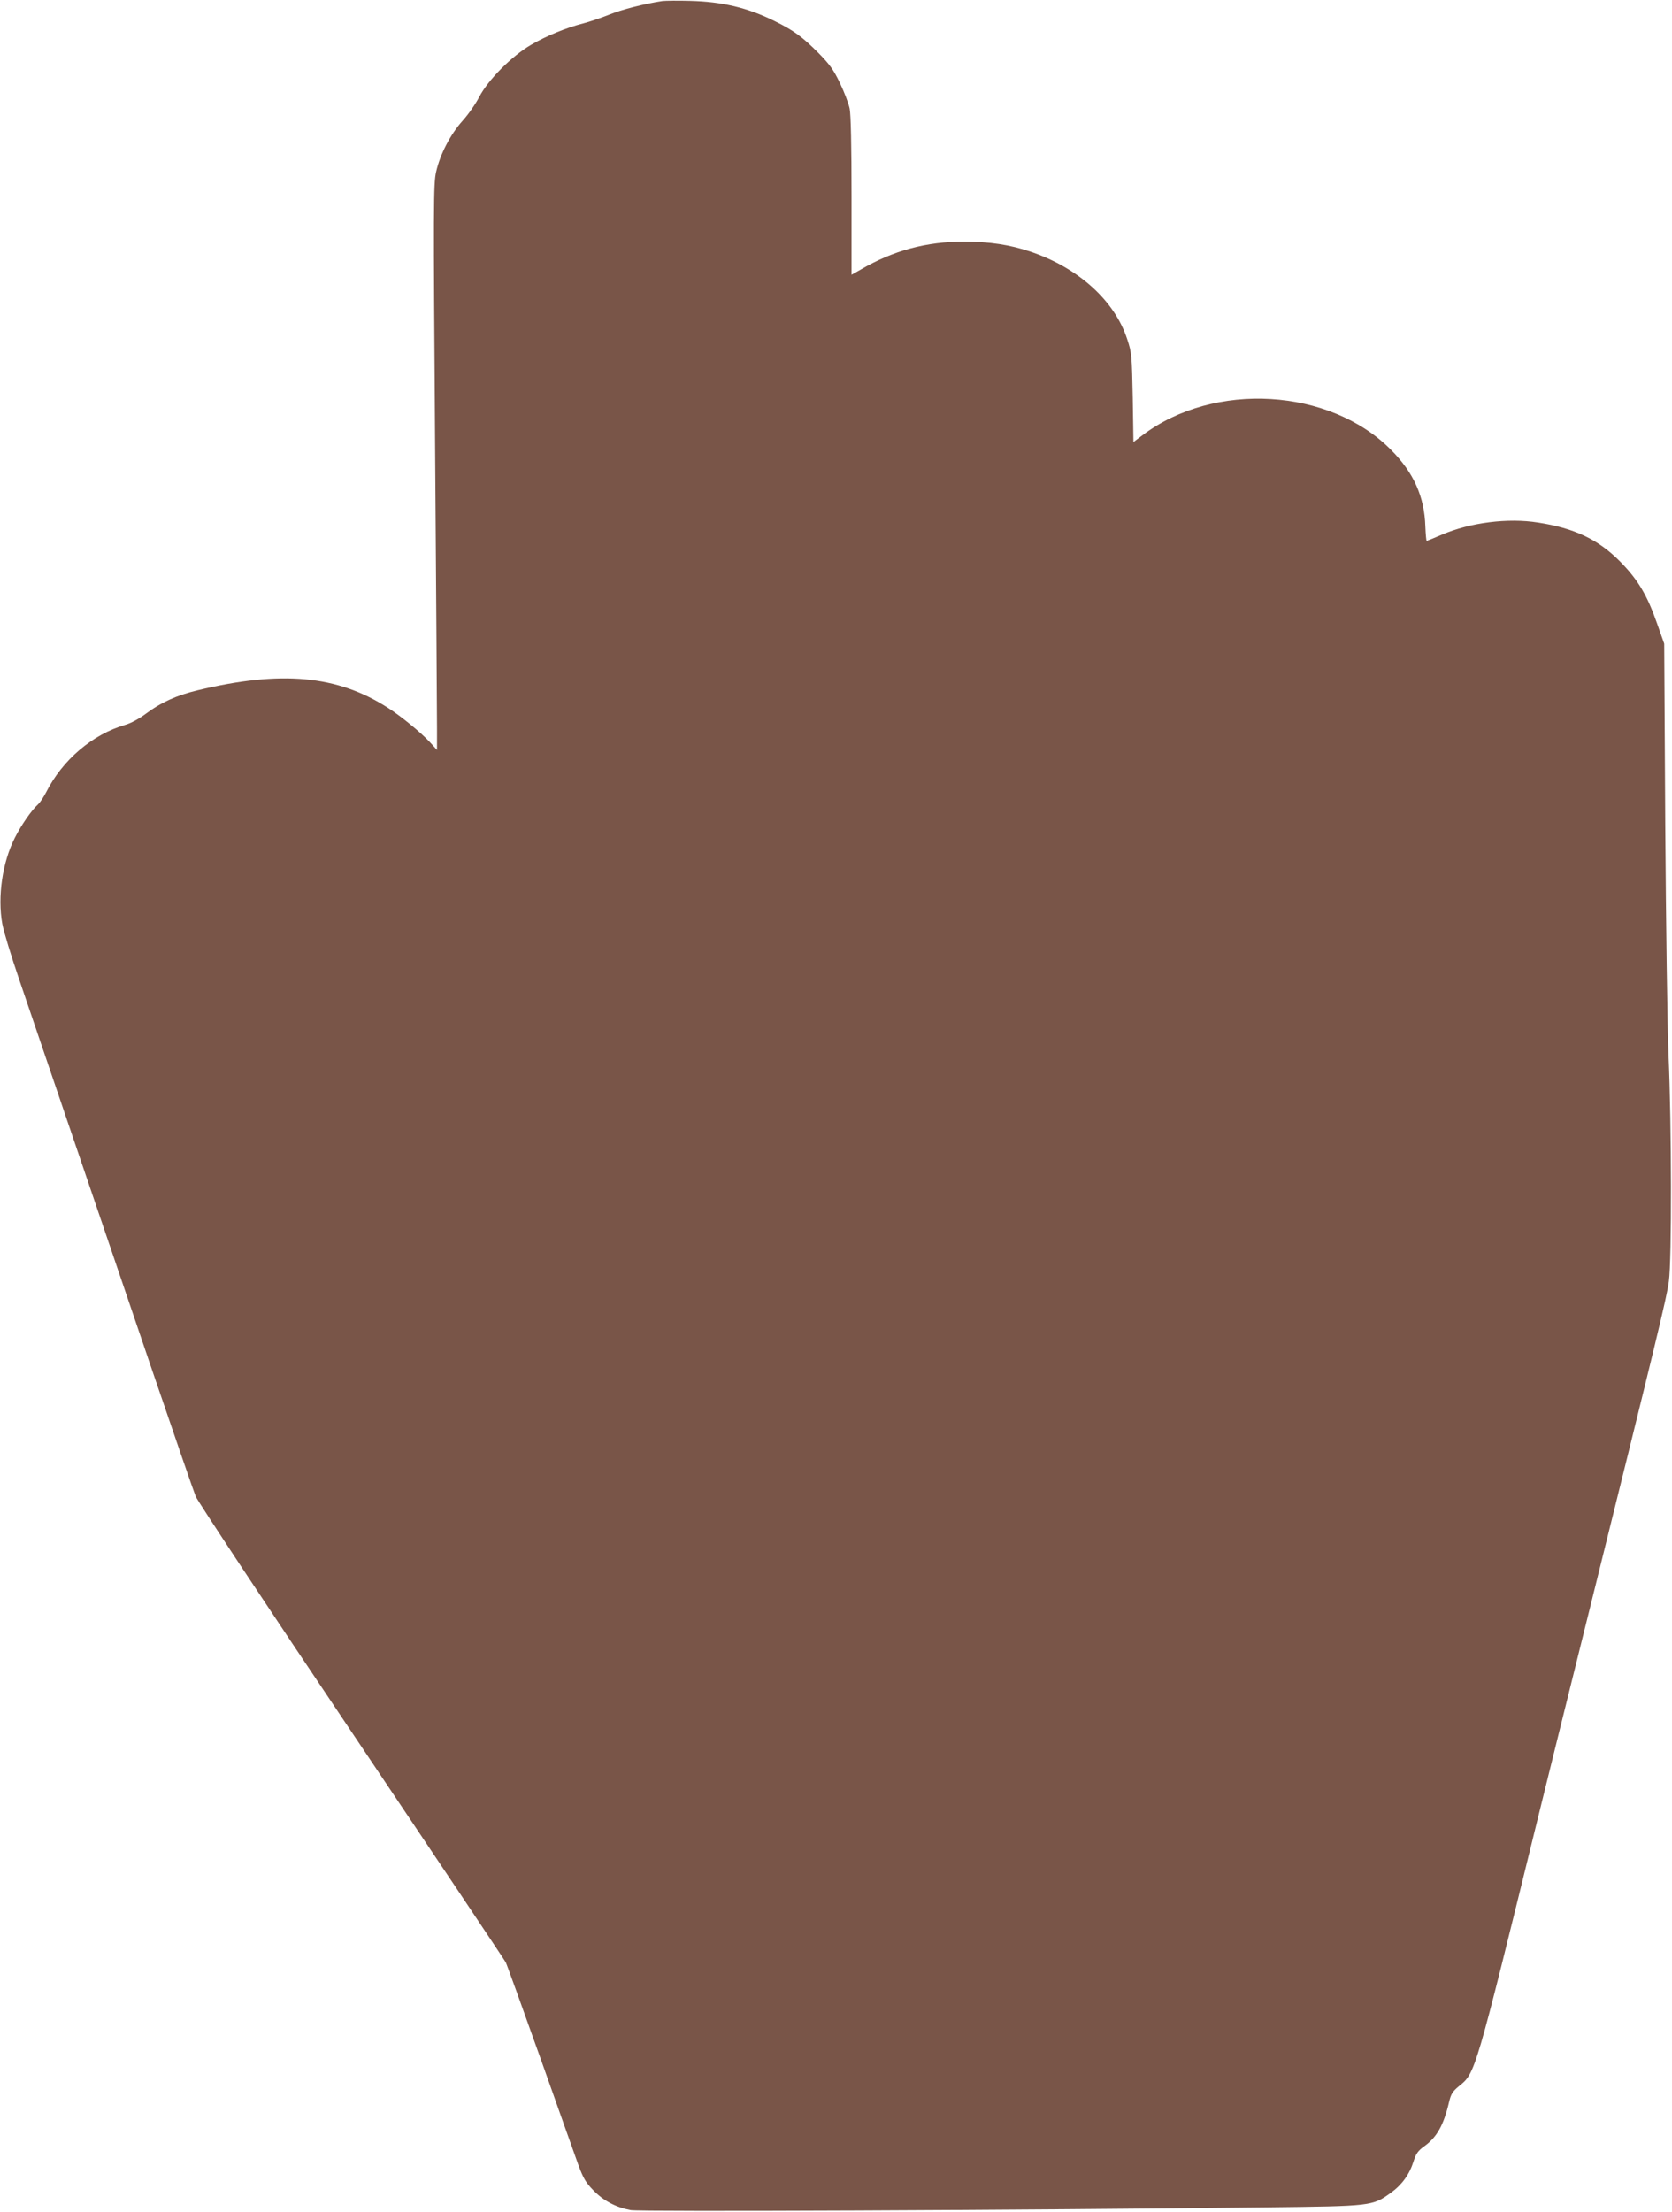 <?xml version="1.0" standalone="no"?>
<!DOCTYPE svg PUBLIC "-//W3C//DTD SVG 20010904//EN"
 "http://www.w3.org/TR/2001/REC-SVG-20010904/DTD/svg10.dtd">
<svg version="1.0" xmlns="http://www.w3.org/2000/svg"
 width="968pt" height="1280pt" viewBox="0 0 968 1280"
 preserveAspectRatio="xMidYMid meet">
<g transform="translate(0,1280) scale(0.1,-0.1)"
fill="#795548" stroke="none">
<path d="M3835 12794 c-101 -15 -236 -49 -309 -79 -47 -19 -114 -41 -148 -50
-96 -24 -214 -72 -303 -124 -112 -65 -248 -202 -300 -301 -21 -41 -65 -104
-97 -139 -70 -78 -130 -193 -153 -295 -16 -70 -16 -186 -6 -1588 6 -832 11
-1568 11 -1635 l0 -123 -42 46 c-50 54 -168 151 -244 199 -292 187 -616 217
-1101 100 -121 -29 -213 -71 -298 -135 -39 -29 -86 -55 -121 -65 -189 -55
-363 -203 -457 -390 -14 -27 -35 -59 -47 -70 -37 -33 -96 -118 -134 -193 -72
-141 -101 -341 -73 -497 8 -45 52 -189 97 -320 115 -338 498 -1463 770 -2262
127 -373 241 -703 253 -733 13 -30 419 -644 904 -1365 484 -720 885 -1319 891
-1331 6 -11 96 -261 201 -555 104 -294 204 -574 221 -622 27 -72 42 -99 86
-143 58 -60 130 -98 215 -114 52 -10 2225 -1 3679 16 613 7 615 7 722 84 64
46 108 106 132 183 14 44 26 61 61 86 74 53 113 122 145 259 10 43 20 59 55
88 98 80 90 53 470 1599 35 143 163 660 285 1150 396 1595 448 1809 462 1910
17 128 16 900 -2 1310 -7 160 -15 760 -19 1335 l-6 1045 -41 116 c-57 164
-112 256 -214 359 -126 128 -266 194 -475 226 -175 28 -394 0 -557 -70 -46
-20 -86 -36 -88 -36 -3 0 -6 37 -8 83 -5 172 -67 311 -197 442 -354 360 -1027
400 -1441 86 l-52 -39 -4 257 c-5 244 -6 260 -32 338 -73 224 -284 414 -561
507 -119 40 -235 57 -380 58 -223 0 -414 -52 -602 -162 l-53 -30 0 454 c0 288
-4 475 -11 508 -6 29 -31 95 -56 147 -37 77 -59 108 -126 176 -93 93 -142 129
-254 184 -156 77 -301 111 -488 116 -71 2 -143 1 -160 -1z"/>
</g>
</svg>
